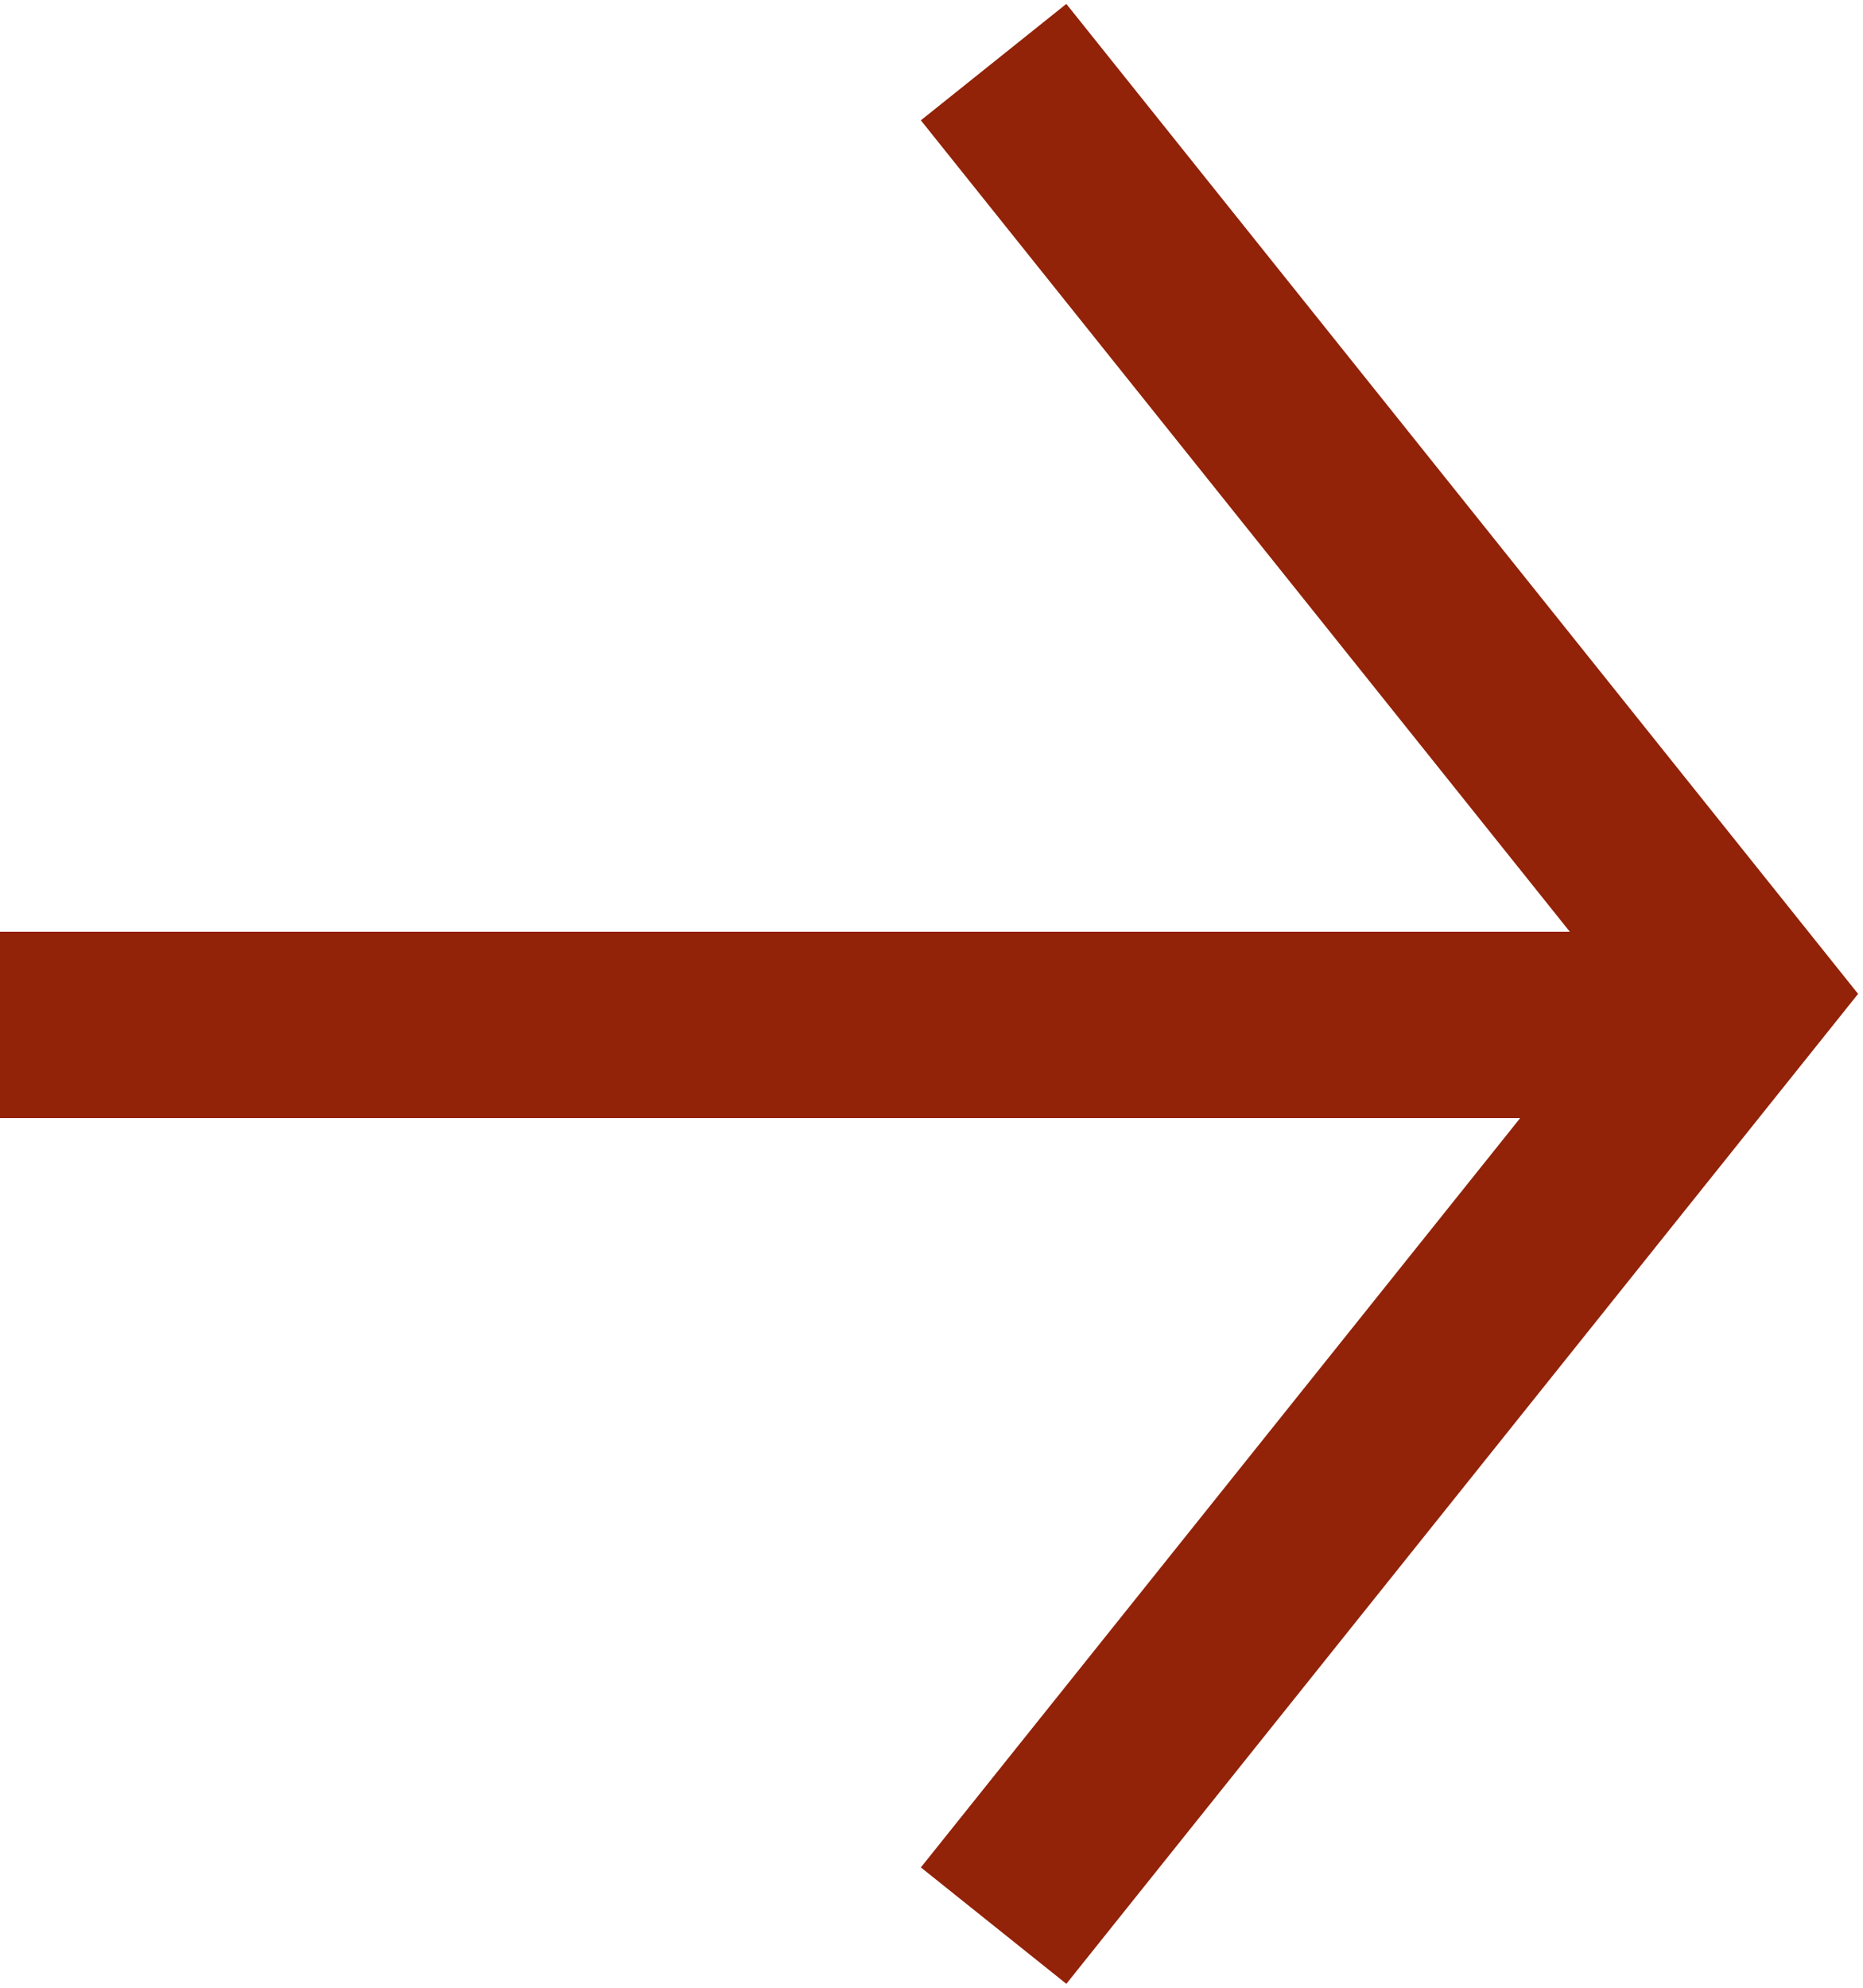 <svg width="30" height="32" viewBox="0 0 30 32" fill="none" xmlns="http://www.w3.org/2000/svg">
<rect y="15" width="28" height="3" fill="#922208"/>
<path d="M16 1L28 16L16 31" stroke="#922208" stroke-width="3"/>
</svg>
